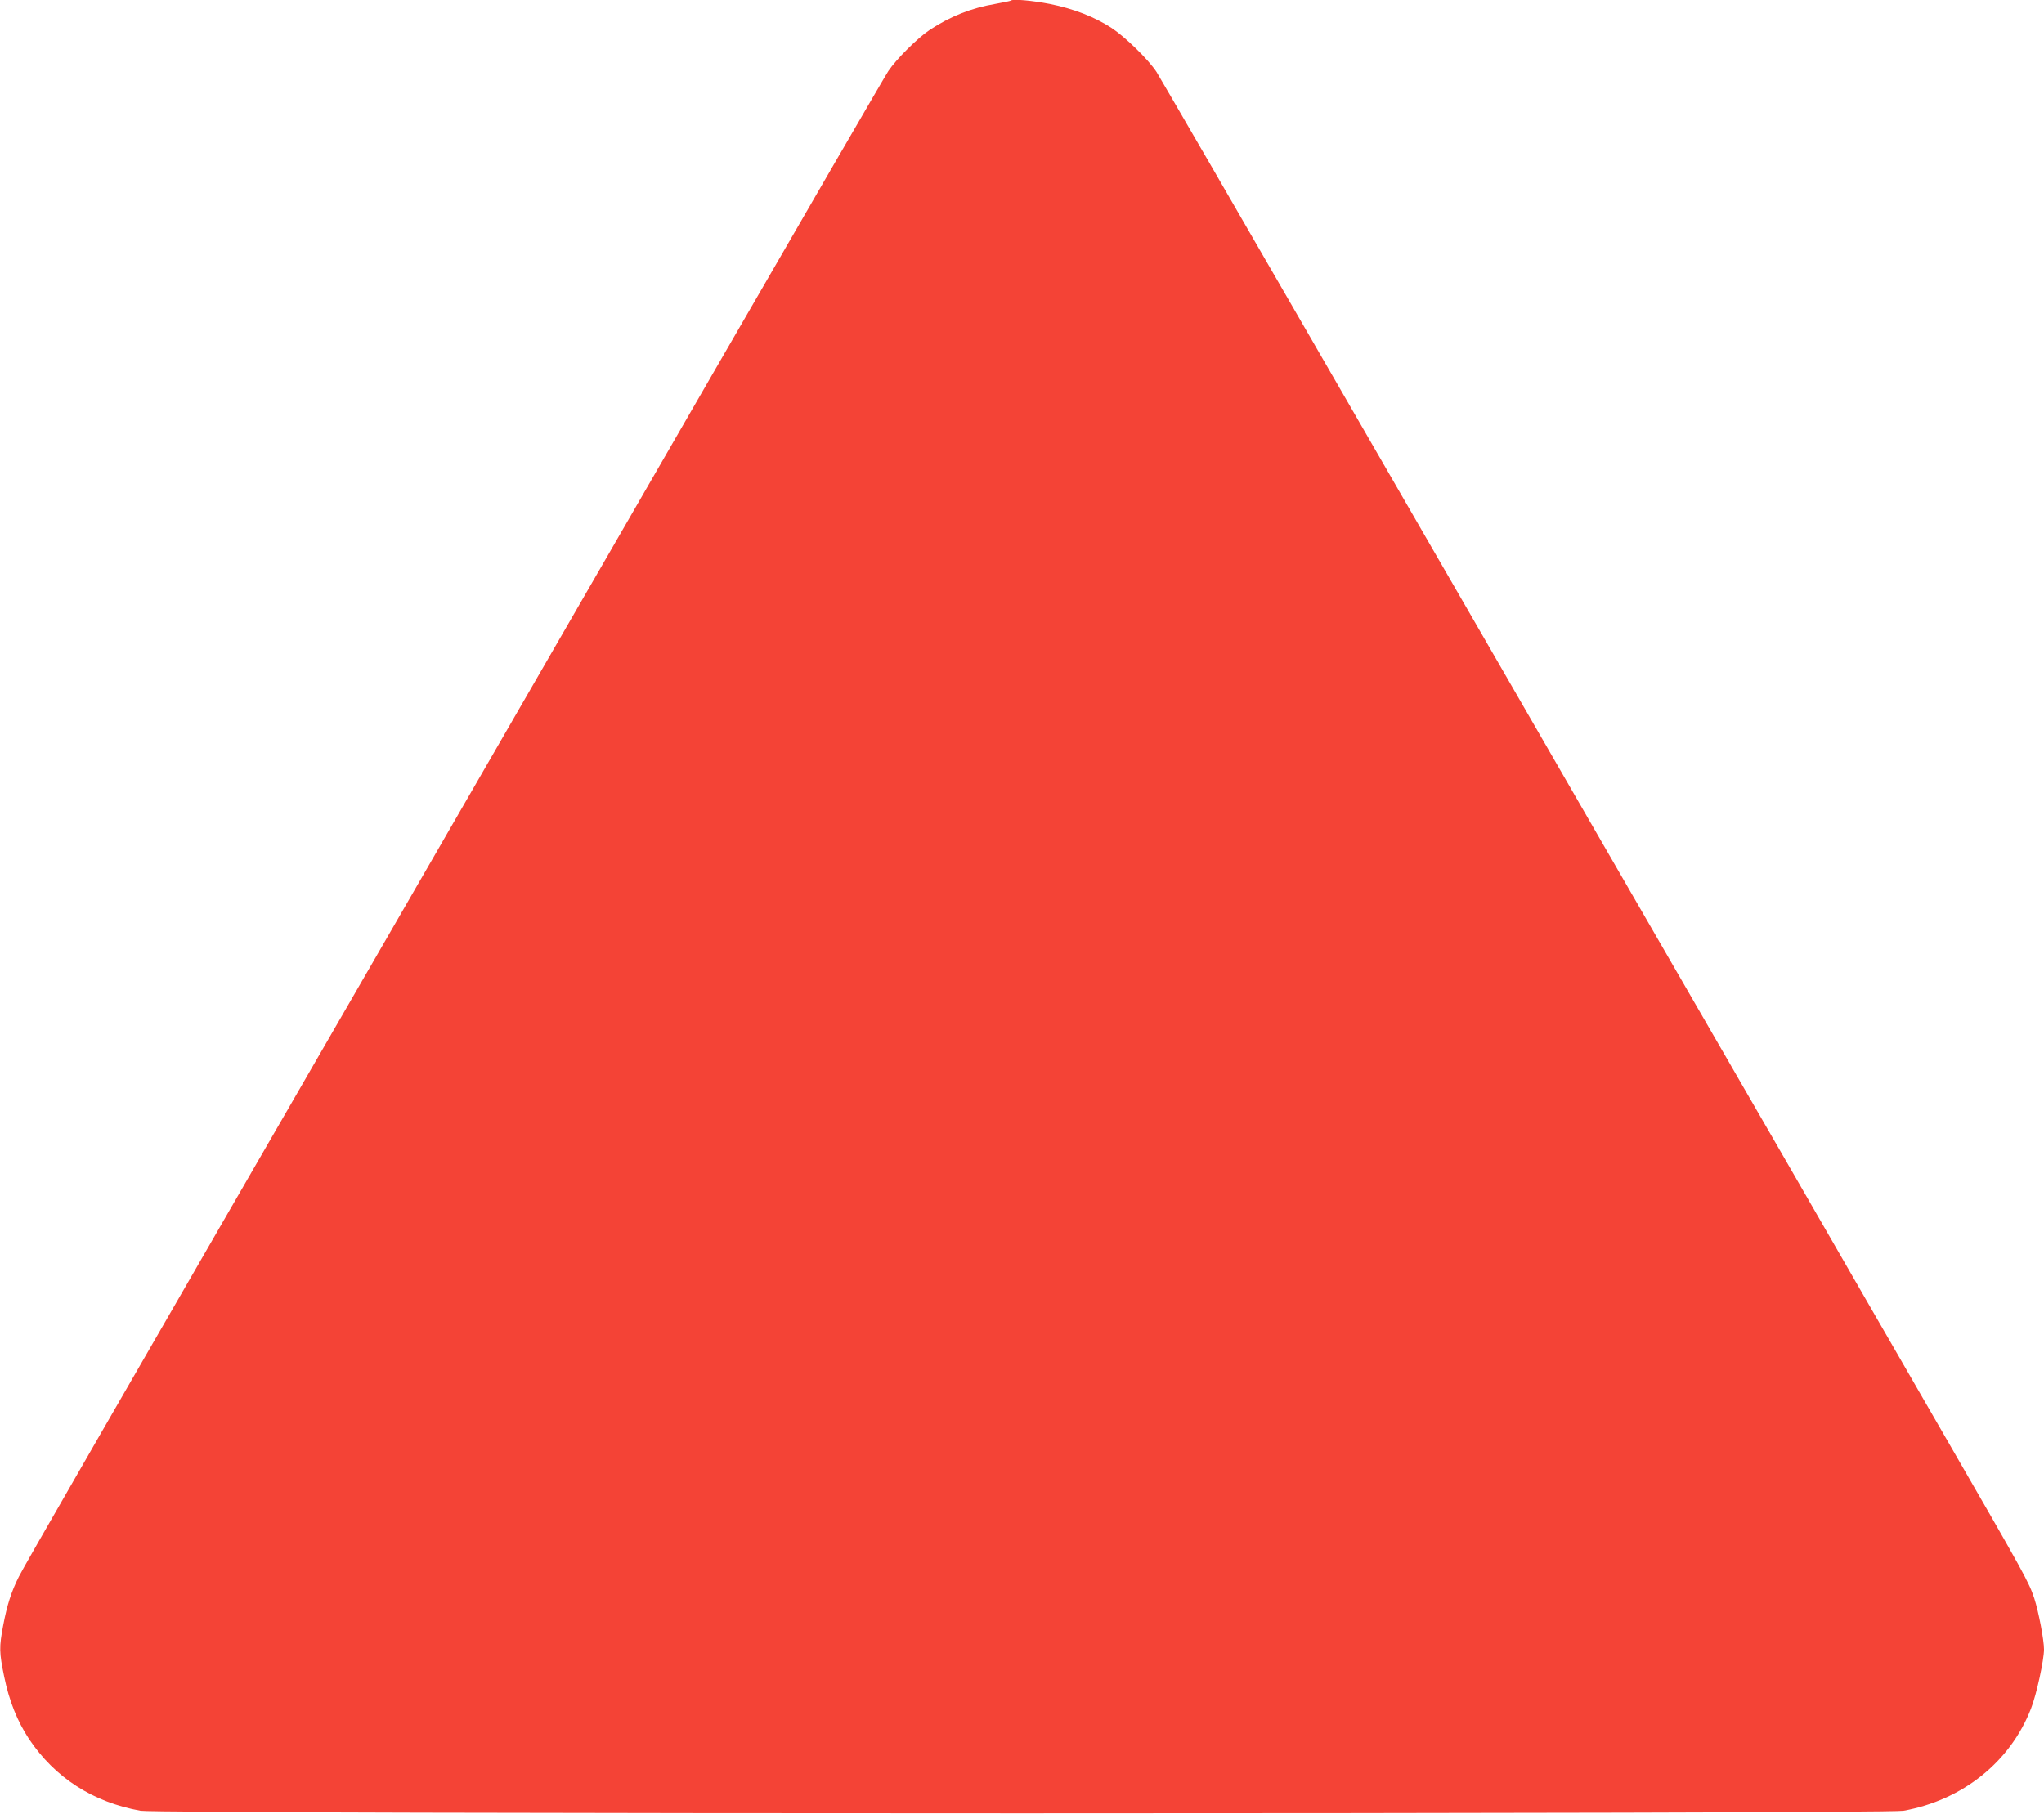 <?xml version="1.0" standalone="no"?>
<!DOCTYPE svg PUBLIC "-//W3C//DTD SVG 20010904//EN"
 "http://www.w3.org/TR/2001/REC-SVG-20010904/DTD/svg10.dtd">
<svg version="1.0" xmlns="http://www.w3.org/2000/svg"
 width="1280pt" height="1136pt" viewBox="0 0 1280 1136"
 preserveAspectRatio="xMidYMid meet">
<g transform="translate(0,1136) scale(0.1,-0.1)"
fill="#f44336" stroke="none">
<path d="M6329 11356 c-2 -2 -44 -11 -94 -20 -153 -26 -284 -78 -414 -164 -74
-49 -208 -182 -258 -257 -22 -33 -520 -892 -1108 -1910 -587 -1017 -1359
-2354 -1715 -2970 -2149 -3720 -2591 -4487 -2622 -4550 -47 -93 -74 -178 -98
-305 -26 -136 -25 -170 6 -320 31 -152 82 -280 156 -392 162 -242 399 -395
698 -449 112 -21 10928 -21 11040 0 371 67 670 307 799 641 34 86 81 303 81
370 0 59 -34 237 -61 320 -34 102 -60 149 -552 1001 -255 442 -717 1242 -1025
1777 -309 534 -822 1423 -1141 1975 -318 551 -1065 1846 -1661 2877 -595 1031
-1099 1900 -1118 1930 -52 79 -195 218 -281 275 -106 69 -236 120 -385 150
-113 22 -235 33 -247 21z"/>
</g>
</svg>
